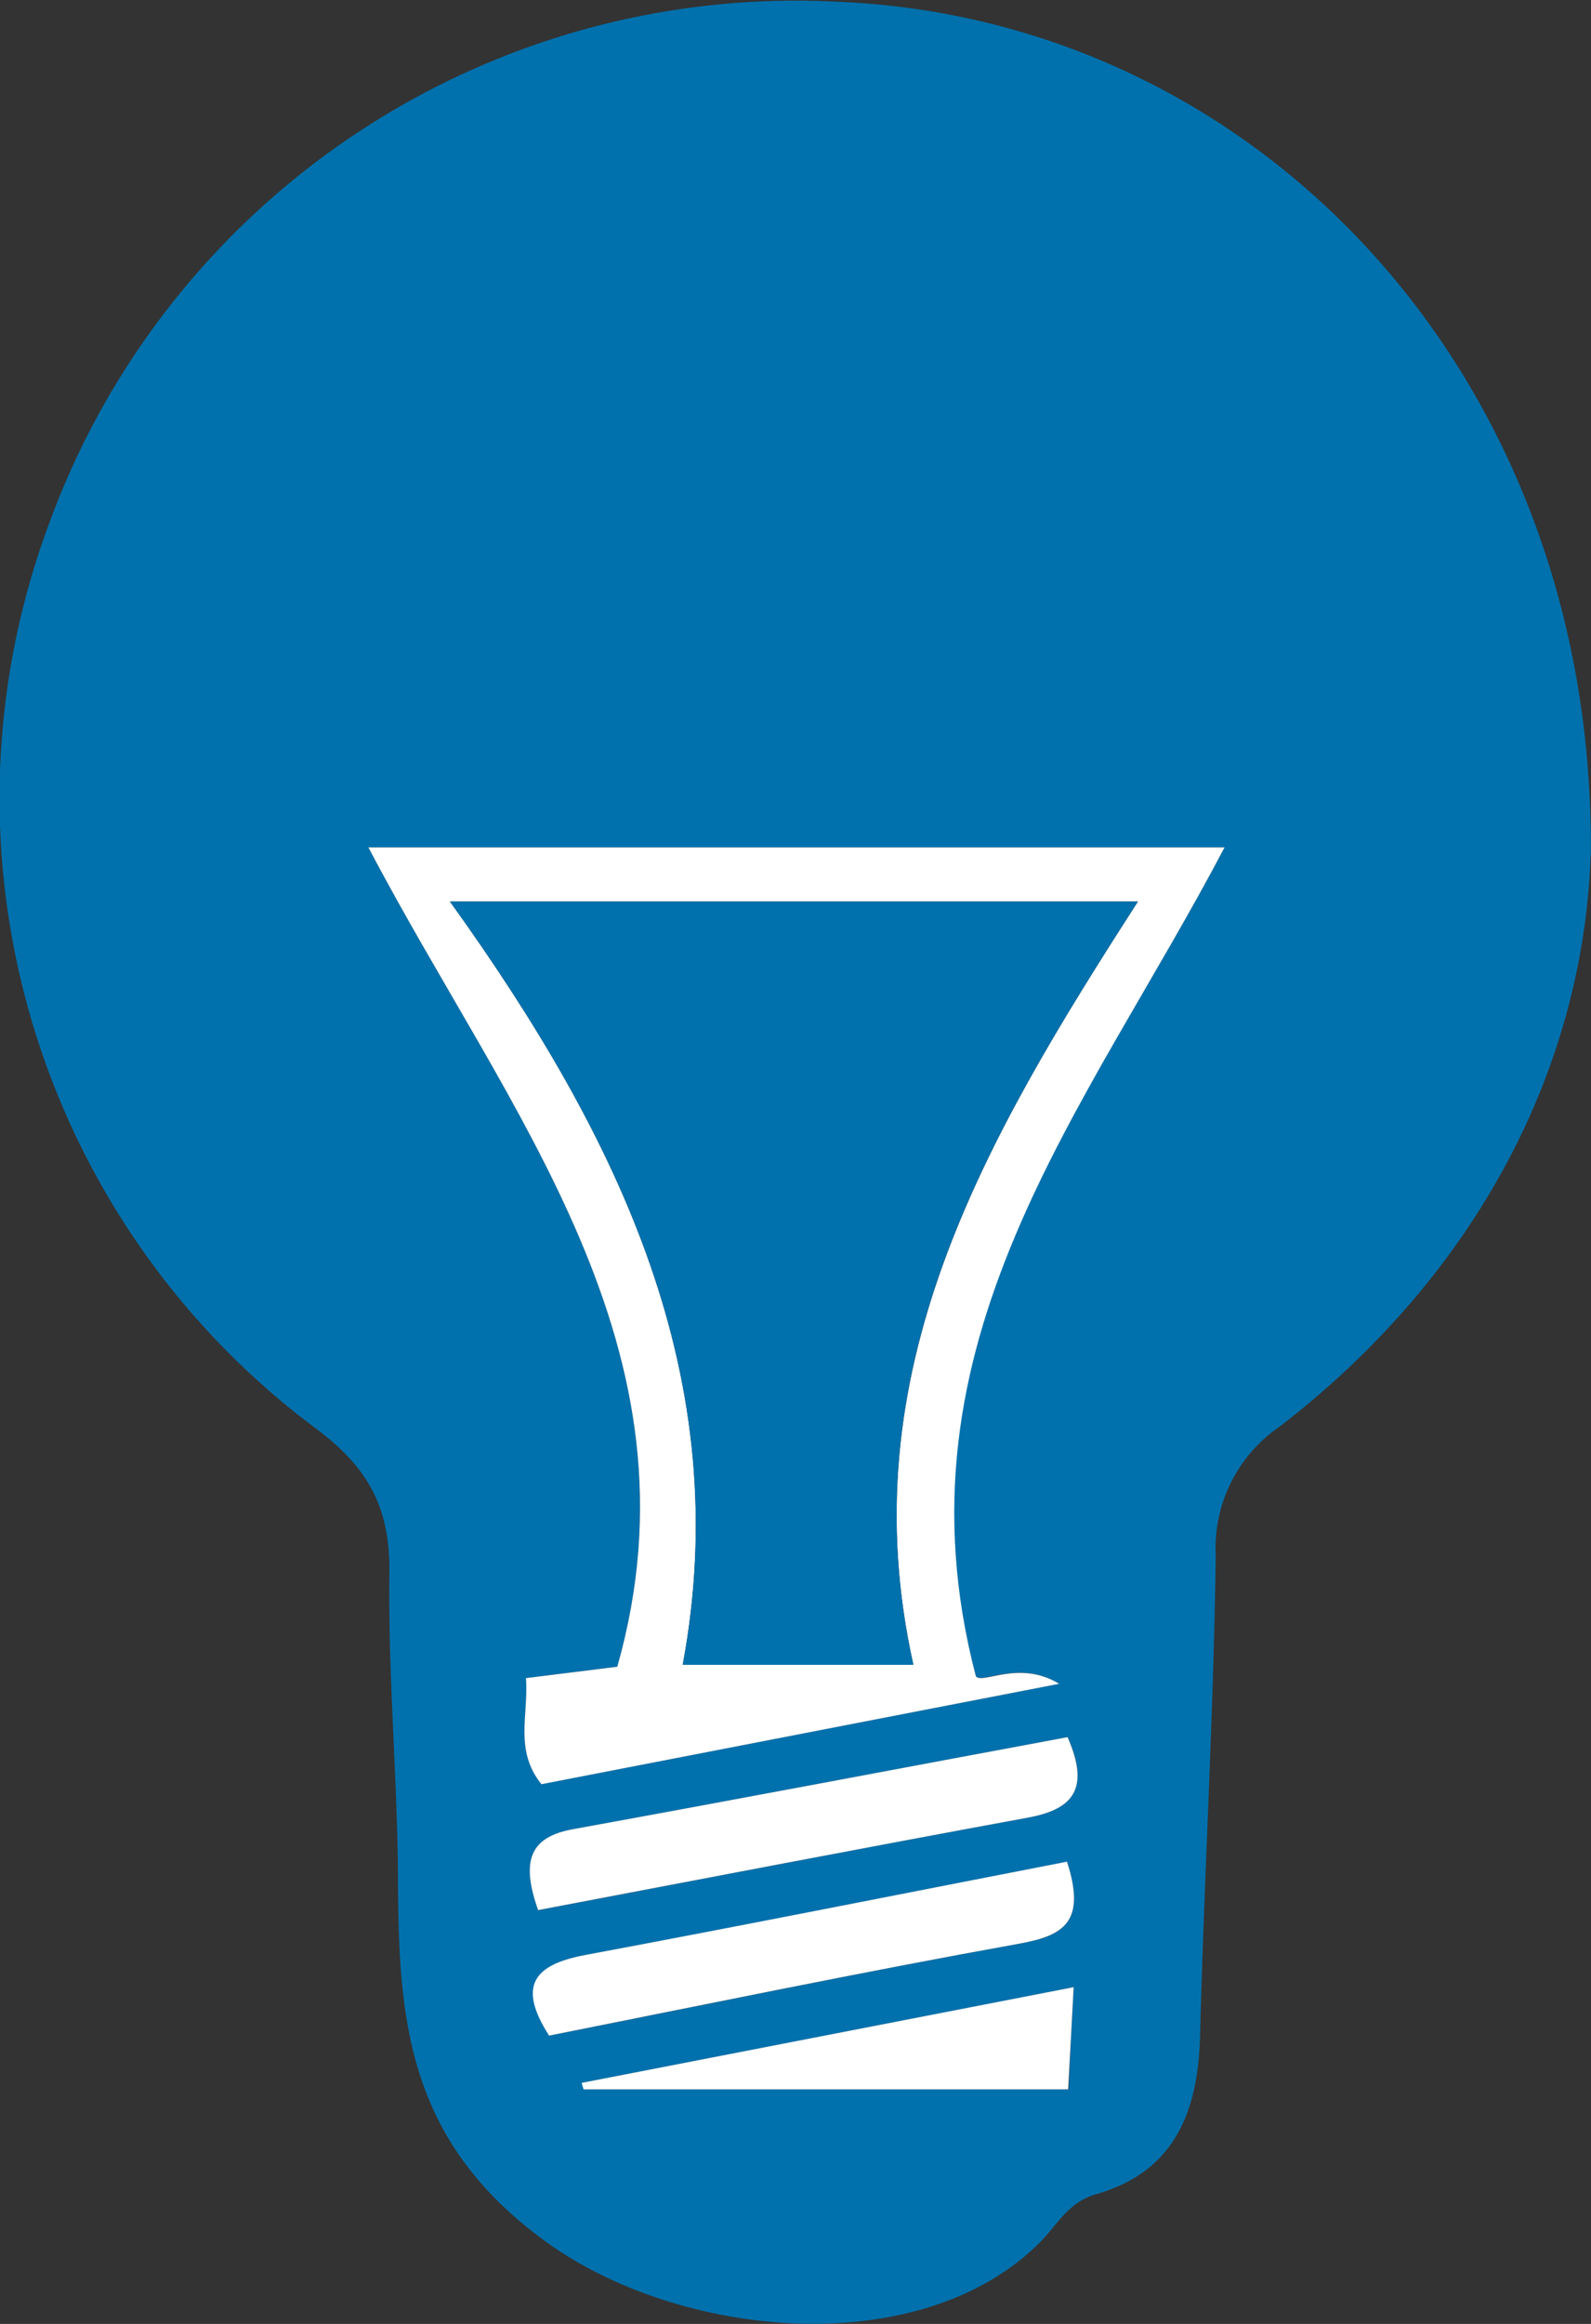 <svg id="Livello_1" data-name="Livello 1" xmlns="http://www.w3.org/2000/svg" viewBox="0 0 81.19 118.5"><rect x="0" y="0" width="81.19" height="118.5" fill="#333333" stroke="none"/><defs><style>.cls-1{fill:#0071ad;}.cls-2{fill:#fff;}</style></defs><path class="cls-1" d="M-3640.11,28.22c-.27,10.66-5.47,21.41-15.86,29.42a7.52,7.52,0,0,0-3.28,6.62c-.11,8.16-.59,16.31-.8,24.46-.1,3.87-1.3,6.92-5.28,8.07-1.48.42-2,1.58-2.93,2.5-6.12,6.07-18.37,4.9-25.24-.12s-7.43-11-7.48-18c0-5.32-.51-10.65-.44-16,.05-3.29-1-5.37-3.74-7.41a40.06,40.06,0,0,1-13.68-46A40.57,40.57,0,0,1-3678.54-15C-3657.09-14.11-3640,4-3640.11,28.22Zm-18.69-.1h-43.69c7.14,13.61,17.32,25.5,12.7,41.78l-4.66.58c.14,1.89-.61,3.68.79,5.41l26.42-5.12c-2-1.24-3.9,0-4.25-.38C-3676,53.32-3665.87,41.58-3658.8,28.12Zm-8,51.72c-8.33,1.62-16.46,3.24-24.61,4.76-2.6.49-3.48,1.55-1.84,4.11,8.05-1.59,16-3.25,24-4.69C-3667,83.61-3665.85,82.93-3666.84,79.84Zm-27,2.47c8.48-1.61,16.75-3.2,25-4.72,2.31-.43,3.13-1.5,2-4.1-8.39,1.56-16.8,3.16-25.22,4.69C-3694.21,78.57-3694.74,79.74-3693.83,82.31Zm27.33,3.93-25.11,4.88.1.33h24.73C-3666.69,89.81-3666.62,88.51-3666.5,86.24Z" transform="translate(3721.29 15.09)"/><path class="cls-2" d="M-3658.8,28.12c-7.07,13.46-17.16,25.2-12.69,42.27.35.42,2.21-.86,4.25.38l-26.42,5.12c-1.4-1.73-.65-3.52-.79-5.41l4.66-.58c4.62-16.28-5.56-28.17-12.7-41.78Zm-4.42,2.76h-35.11c8.72,12.13,14.59,24.37,11.88,38.92h11.77C-3678,54.9-3671.1,43.11-3663.22,30.88Z" transform="translate(3721.29 15.09)"/><path class="cls-2" d="M-3666.84,79.84c1,3.09-.18,3.77-2.43,4.18-8,1.44-16,3.1-24,4.69-1.64-2.56-.76-3.62,1.84-4.11C-3683.3,83.08-3675.17,81.46-3666.84,79.84Z" transform="translate(3721.29 15.09)"/><path class="cls-2" d="M-3693.83,82.31c-.91-2.57-.38-3.74,1.8-4.13,8.42-1.53,16.83-3.13,25.22-4.69,1.14,2.6.32,3.67-2,4.1C-3677.08,79.11-3685.35,80.7-3693.83,82.31Z" transform="translate(3721.29 15.09)"/><path class="cls-2" d="M-3666.5,86.24c-.12,2.27-.19,3.57-.28,5.21h-24.73l-.1-.33Z" transform="translate(3721.29 15.09)"/><path class="cls-1" d="M-3663.22,30.88c-7.88,12.23-14.79,24-11.46,38.92h-11.77c2.71-14.55-3.16-26.79-11.88-38.92Z" transform="translate(3721.29 15.09)"/></svg>
